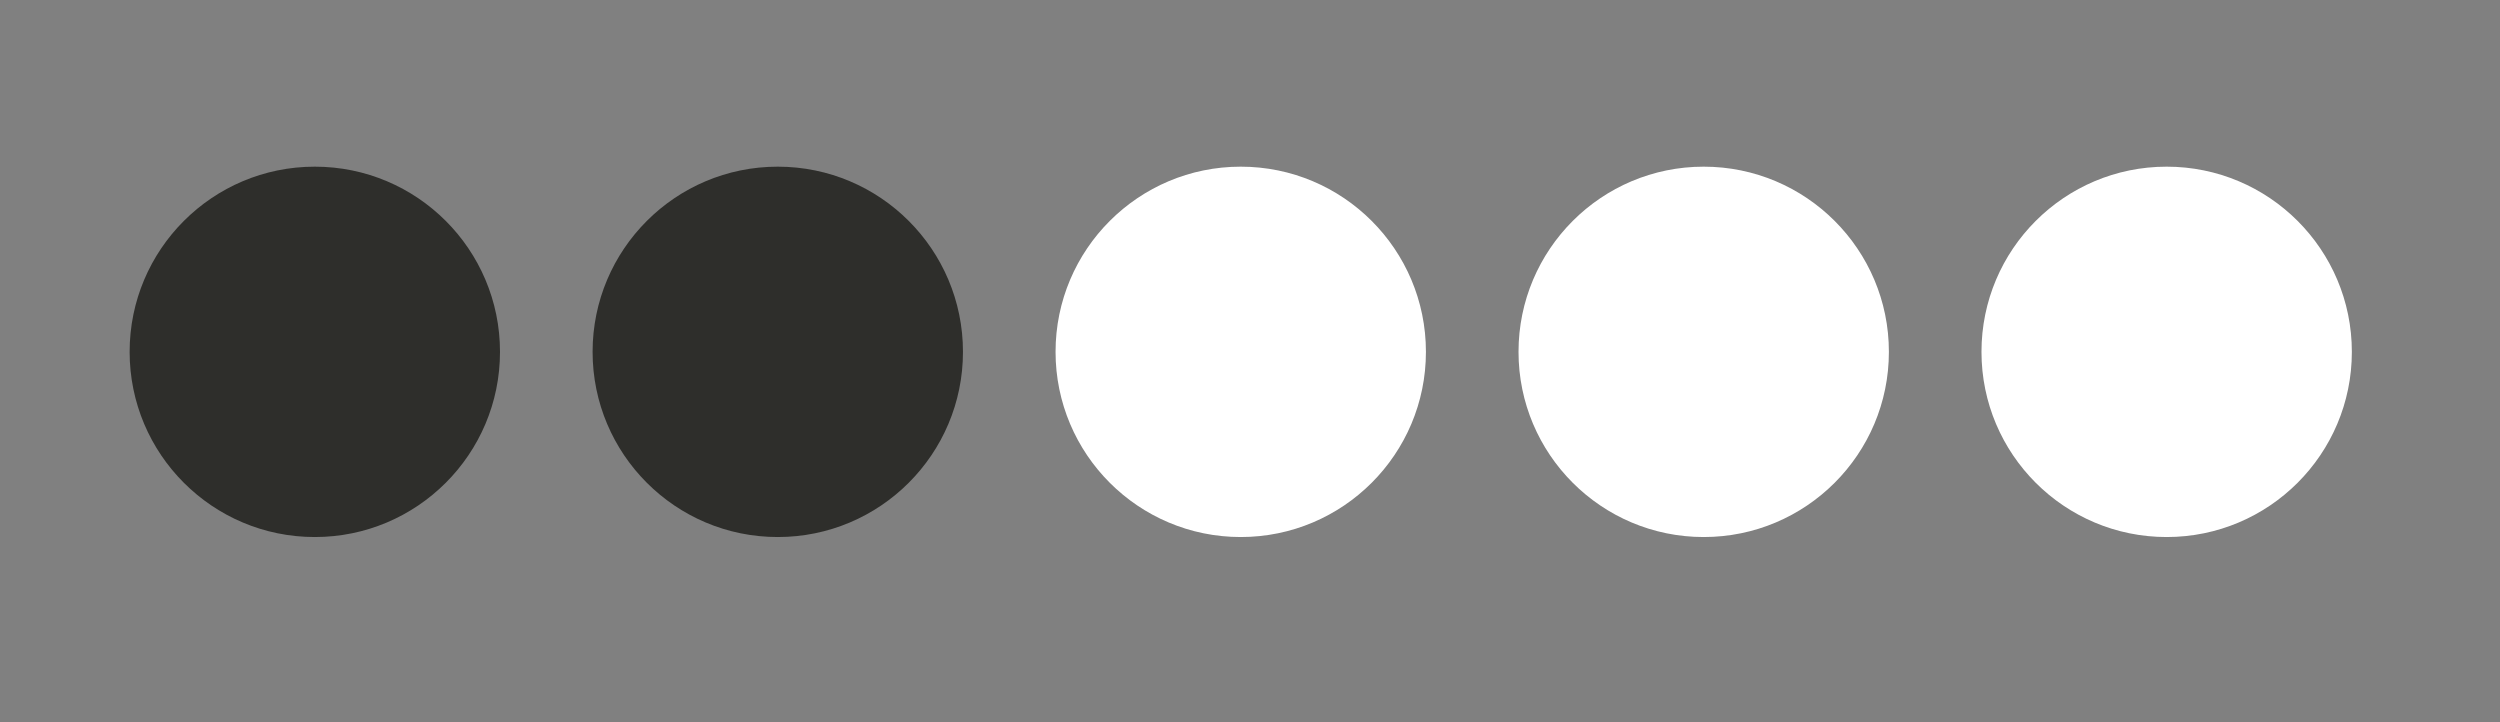 <?xml version="1.0" encoding="UTF-8"?> <svg xmlns="http://www.w3.org/2000/svg" width="135" height="39" viewBox="0 0 135 39" fill="none"><rect x="0" y="0" width="135" height="39" fill="#808080" stroke="none"/> <circle cx="17" cy="19" r="10" fill="#2E2E2B"></circle> <circle cx="42" cy="19" r="10" fill="#2E2E2B"></circle> <circle cx="67" cy="19" r="10" fill="white"></circle> <circle cx="92" cy="19" r="10" fill="white"></circle> <circle cx="117" cy="19" r="10" fill="white"></circle> </svg> 